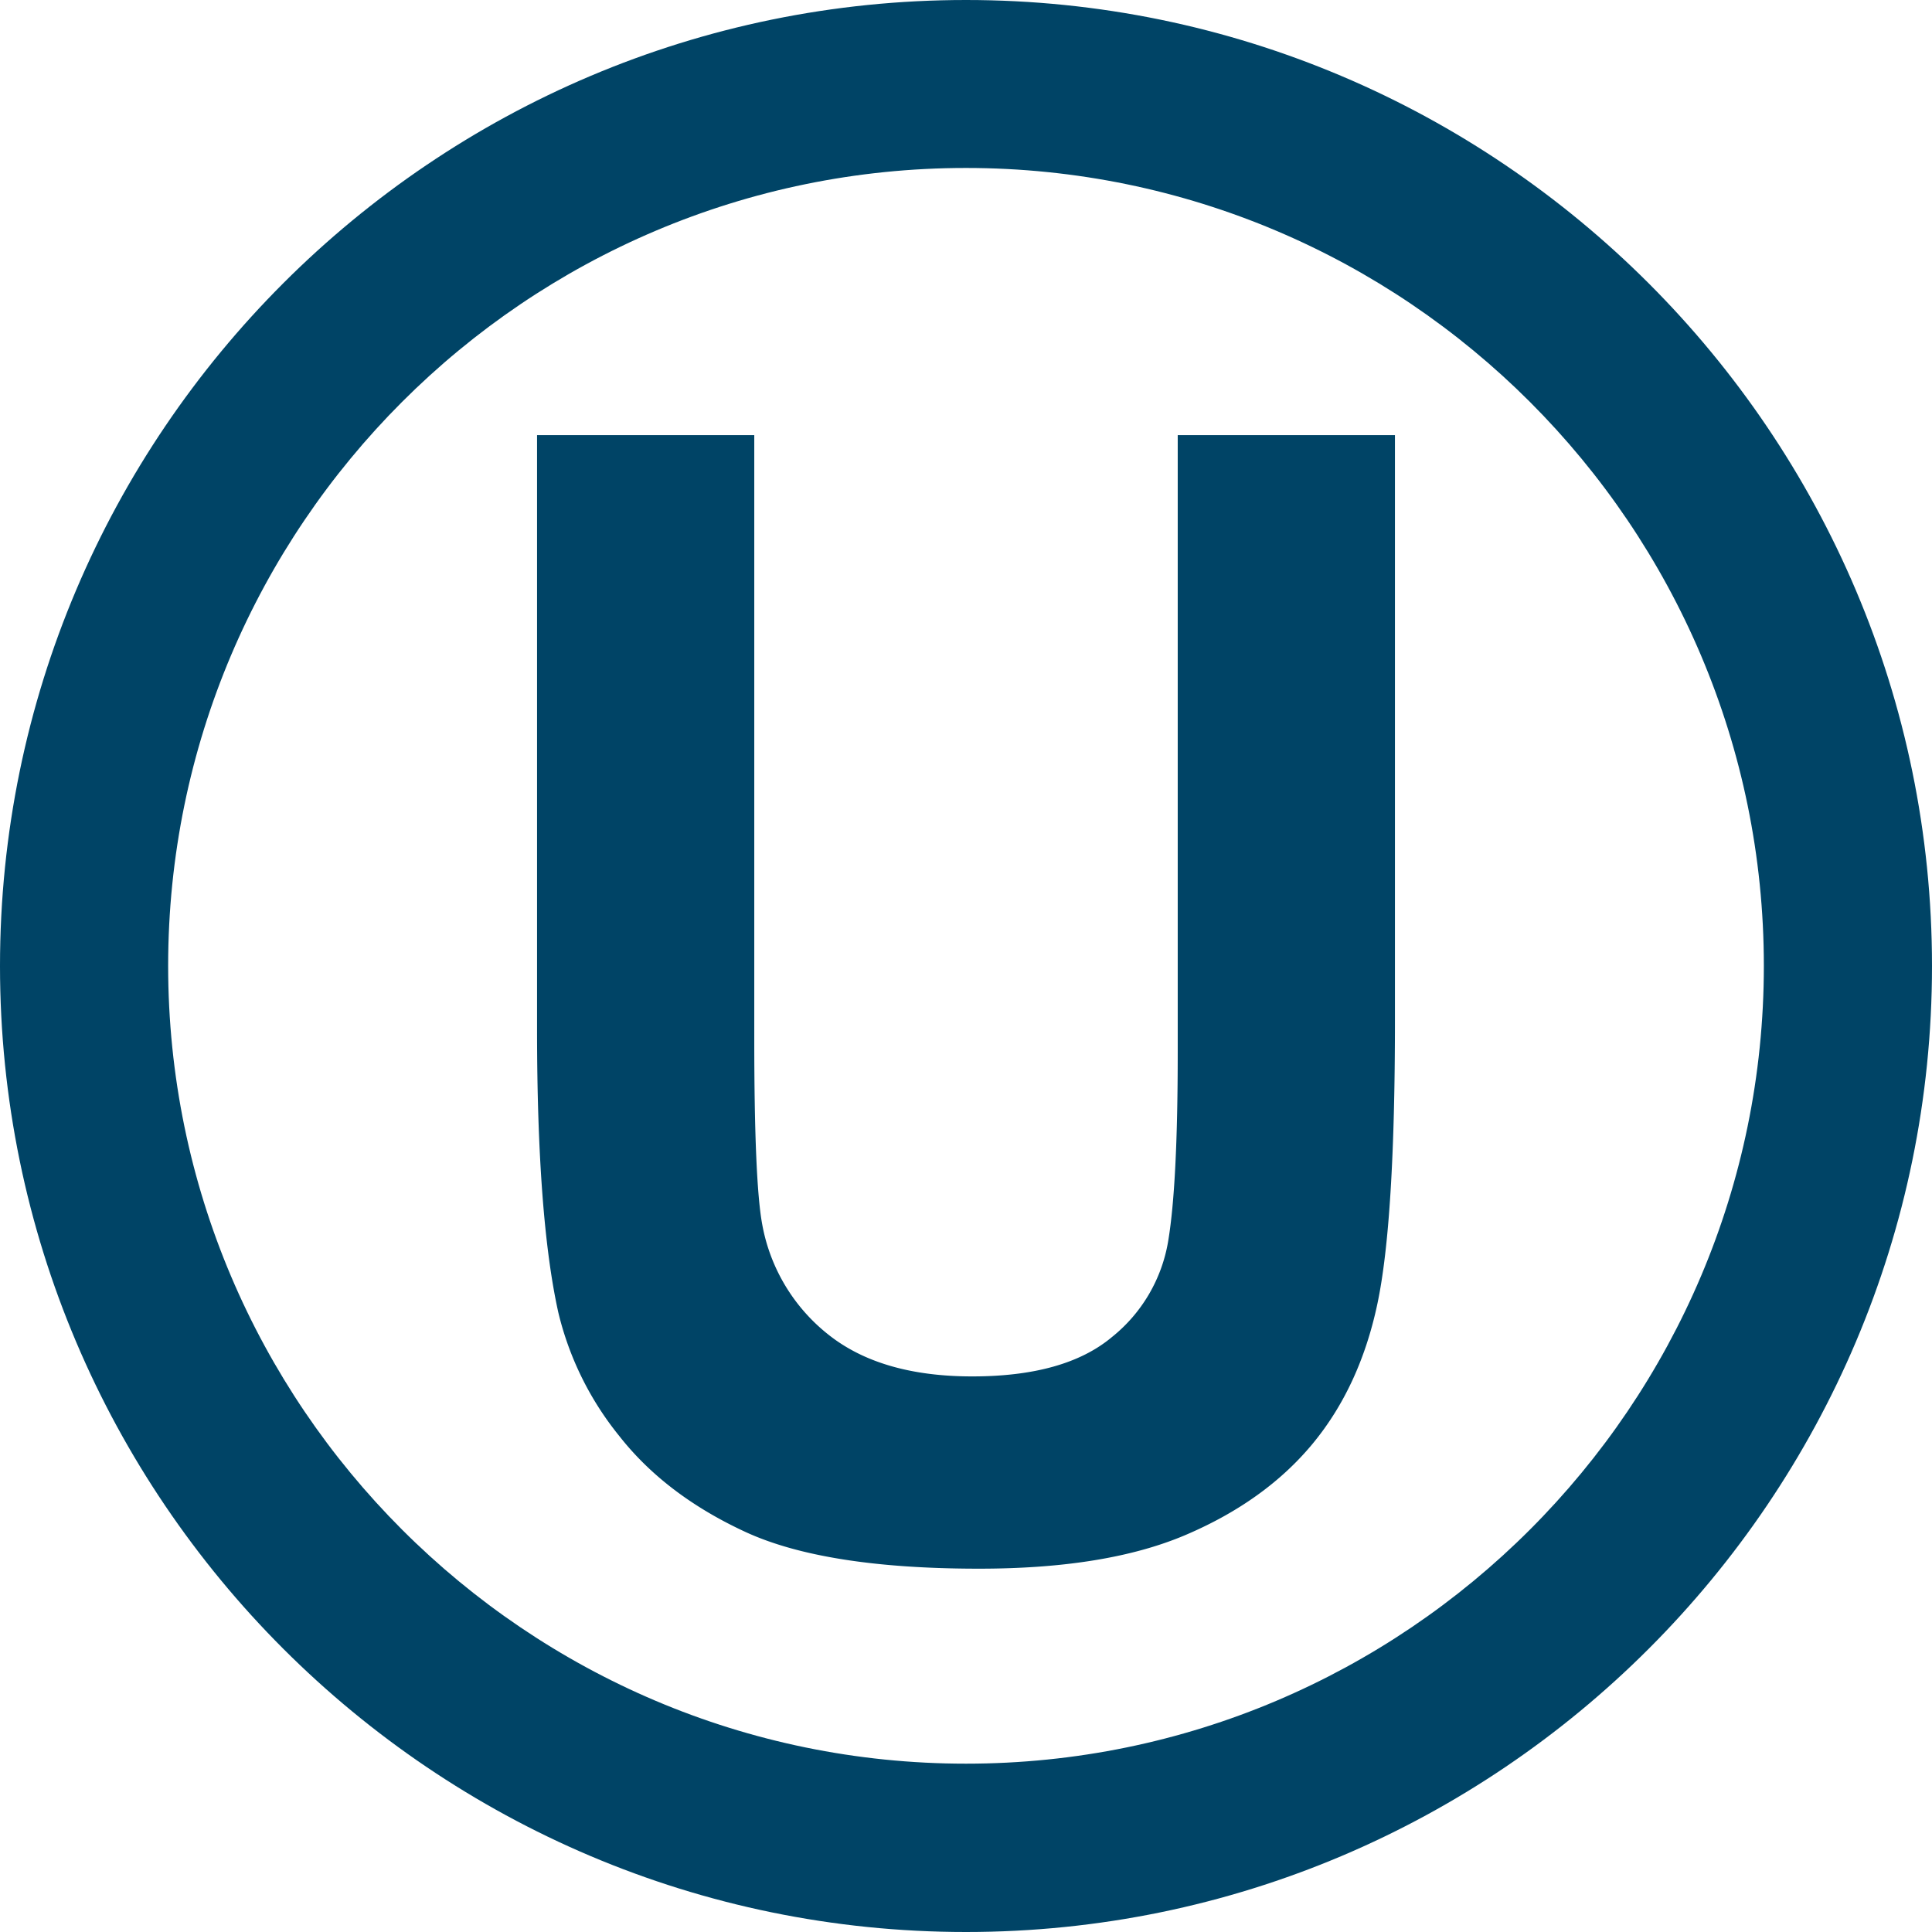 <?xml version="1.0" encoding="UTF-8"?> <svg xmlns="http://www.w3.org/2000/svg" viewBox="0 0 418.92 418.92"><defs><style>.cls-1{fill:#046;}.cls-2{isolation:isolate;}</style></defs><g id="Layer_2" data-name="Layer 2"><g id="Layer_1-2" data-name="Layer 1"><g id="layer1"><path class="cls-1" d="M209.46,418.92C94,418.92,0,325,0,209.46S94,0,209.46,0,418.92,94,418.92,209.46,325,418.92,209.46,418.92Zm0-382.5c-95.42,0-173,77.62-173,173s77.62,173,173,173,173-77.62,173-173S304.88,36.42,209.46,36.42Z"></path><g id="text5417" class="cls-2"><g class="cls-2"><path class="cls-1" d="M116.45,94.35h47.1V225.24q0,31.15,1.75,40.39a39.38,39.38,0,0,0,14.4,23.82q11.38,9,31.11,9,20.06,0,30.24-8.49a33.76,33.76,0,0,0,12.25-20.85q2.07-12.36,2.07-41V94.35h47.1V221.28q0,43.53-3.82,61.49t-14.08,30.34q-10.26,12.36-27.45,19.7t-44.87,7.33q-33.42,0-50.69-8t-27.29-20.78a67.46,67.46,0,0,1-13.21-26.78q-4.61-20.77-4.61-61.33Z"></path></g></g></g></g></g></svg> 